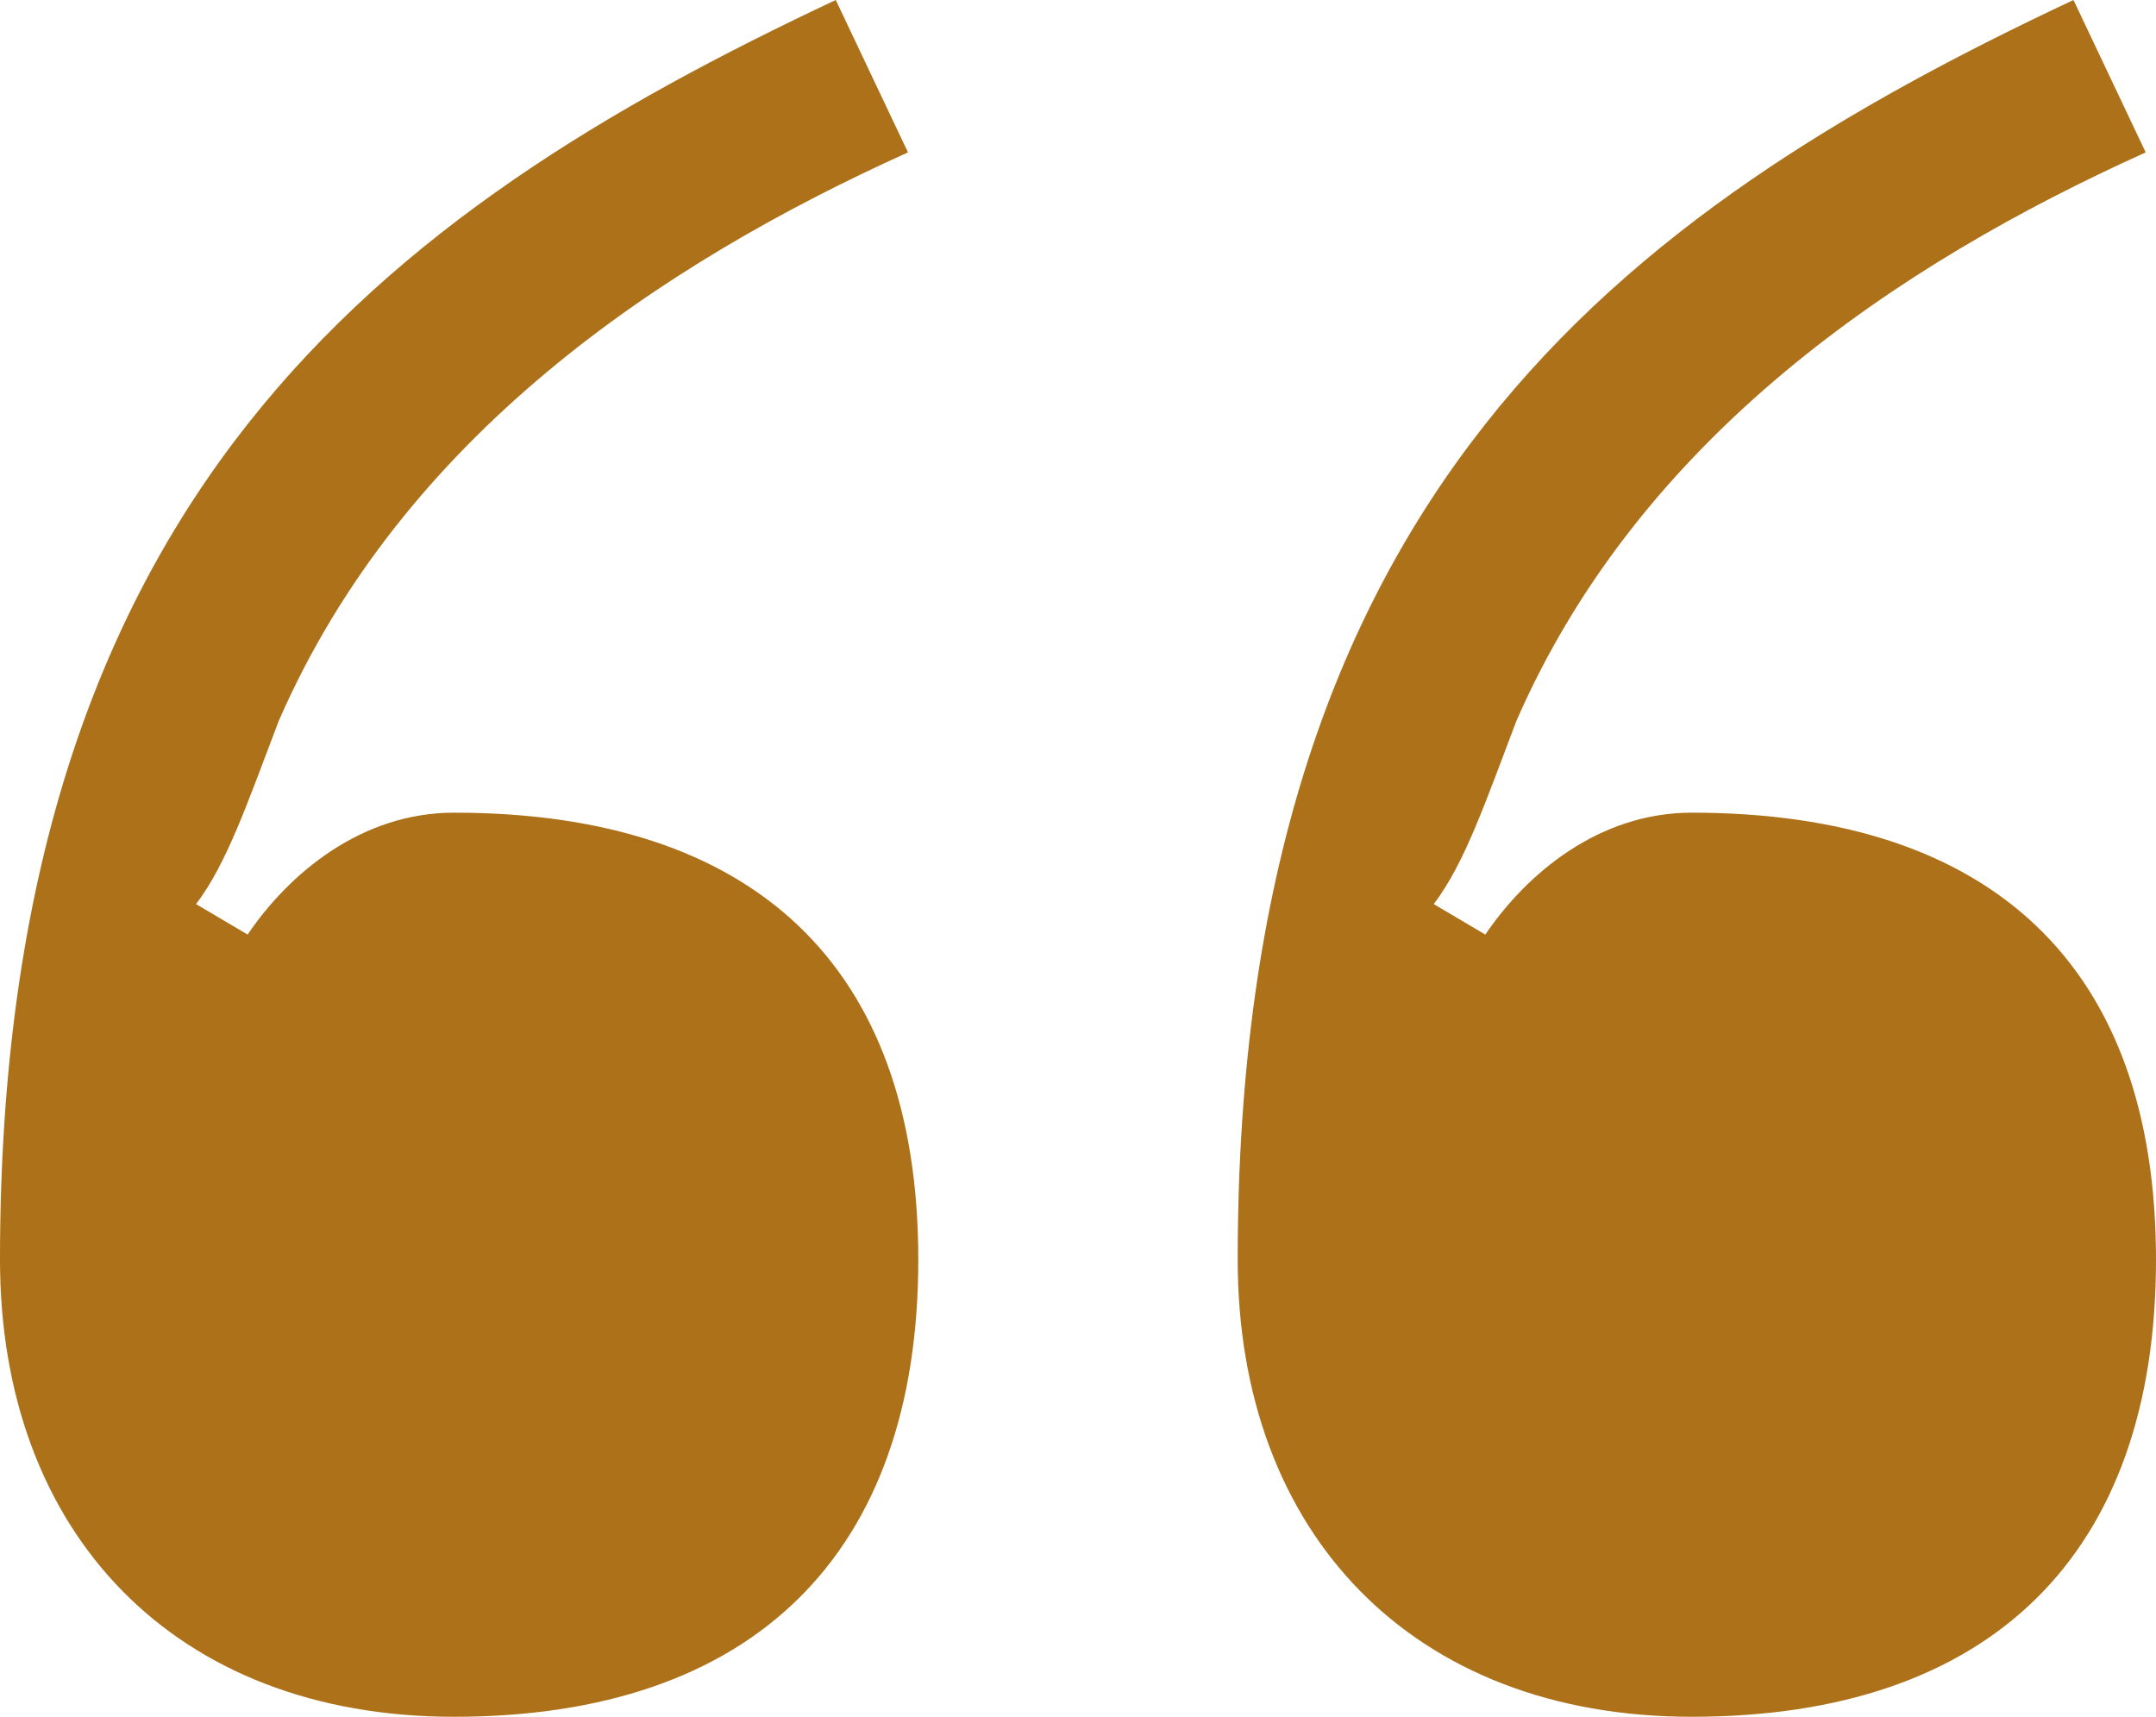 <?xml version="1.0" encoding="UTF-8"?> <svg xmlns="http://www.w3.org/2000/svg" width="54" height="43" viewBox="0 0 54 43" fill="none"><path d="M0 31.55C0 12.467 9.562 5.343 20.933 0L22.742 3.817C16.539 6.615 10.079 10.941 6.978 18.065C6.202 20.101 5.685 21.627 4.91 22.645L6.202 23.408C7.236 21.882 9.045 20.355 11.371 20.355C18.865 20.355 23 24.172 23 31.55C23 38.929 18.865 43 11.371 43C4.393 43 0 38.42 0 31.55Z" fill="#AC7119"></path><path d="M31 31.55C31 12.467 40.562 5.343 51.933 0L53.742 3.817C47.539 6.615 41.079 10.941 37.977 18.065C37.202 20.101 36.685 21.627 35.91 22.645L37.202 23.408C38.236 21.882 40.045 20.355 42.371 20.355C49.865 20.355 54 24.172 54 31.55C54 38.929 49.865 43 42.371 43C35.393 43 31 38.42 31 31.55Z" fill="#AC7119"></path></svg> 